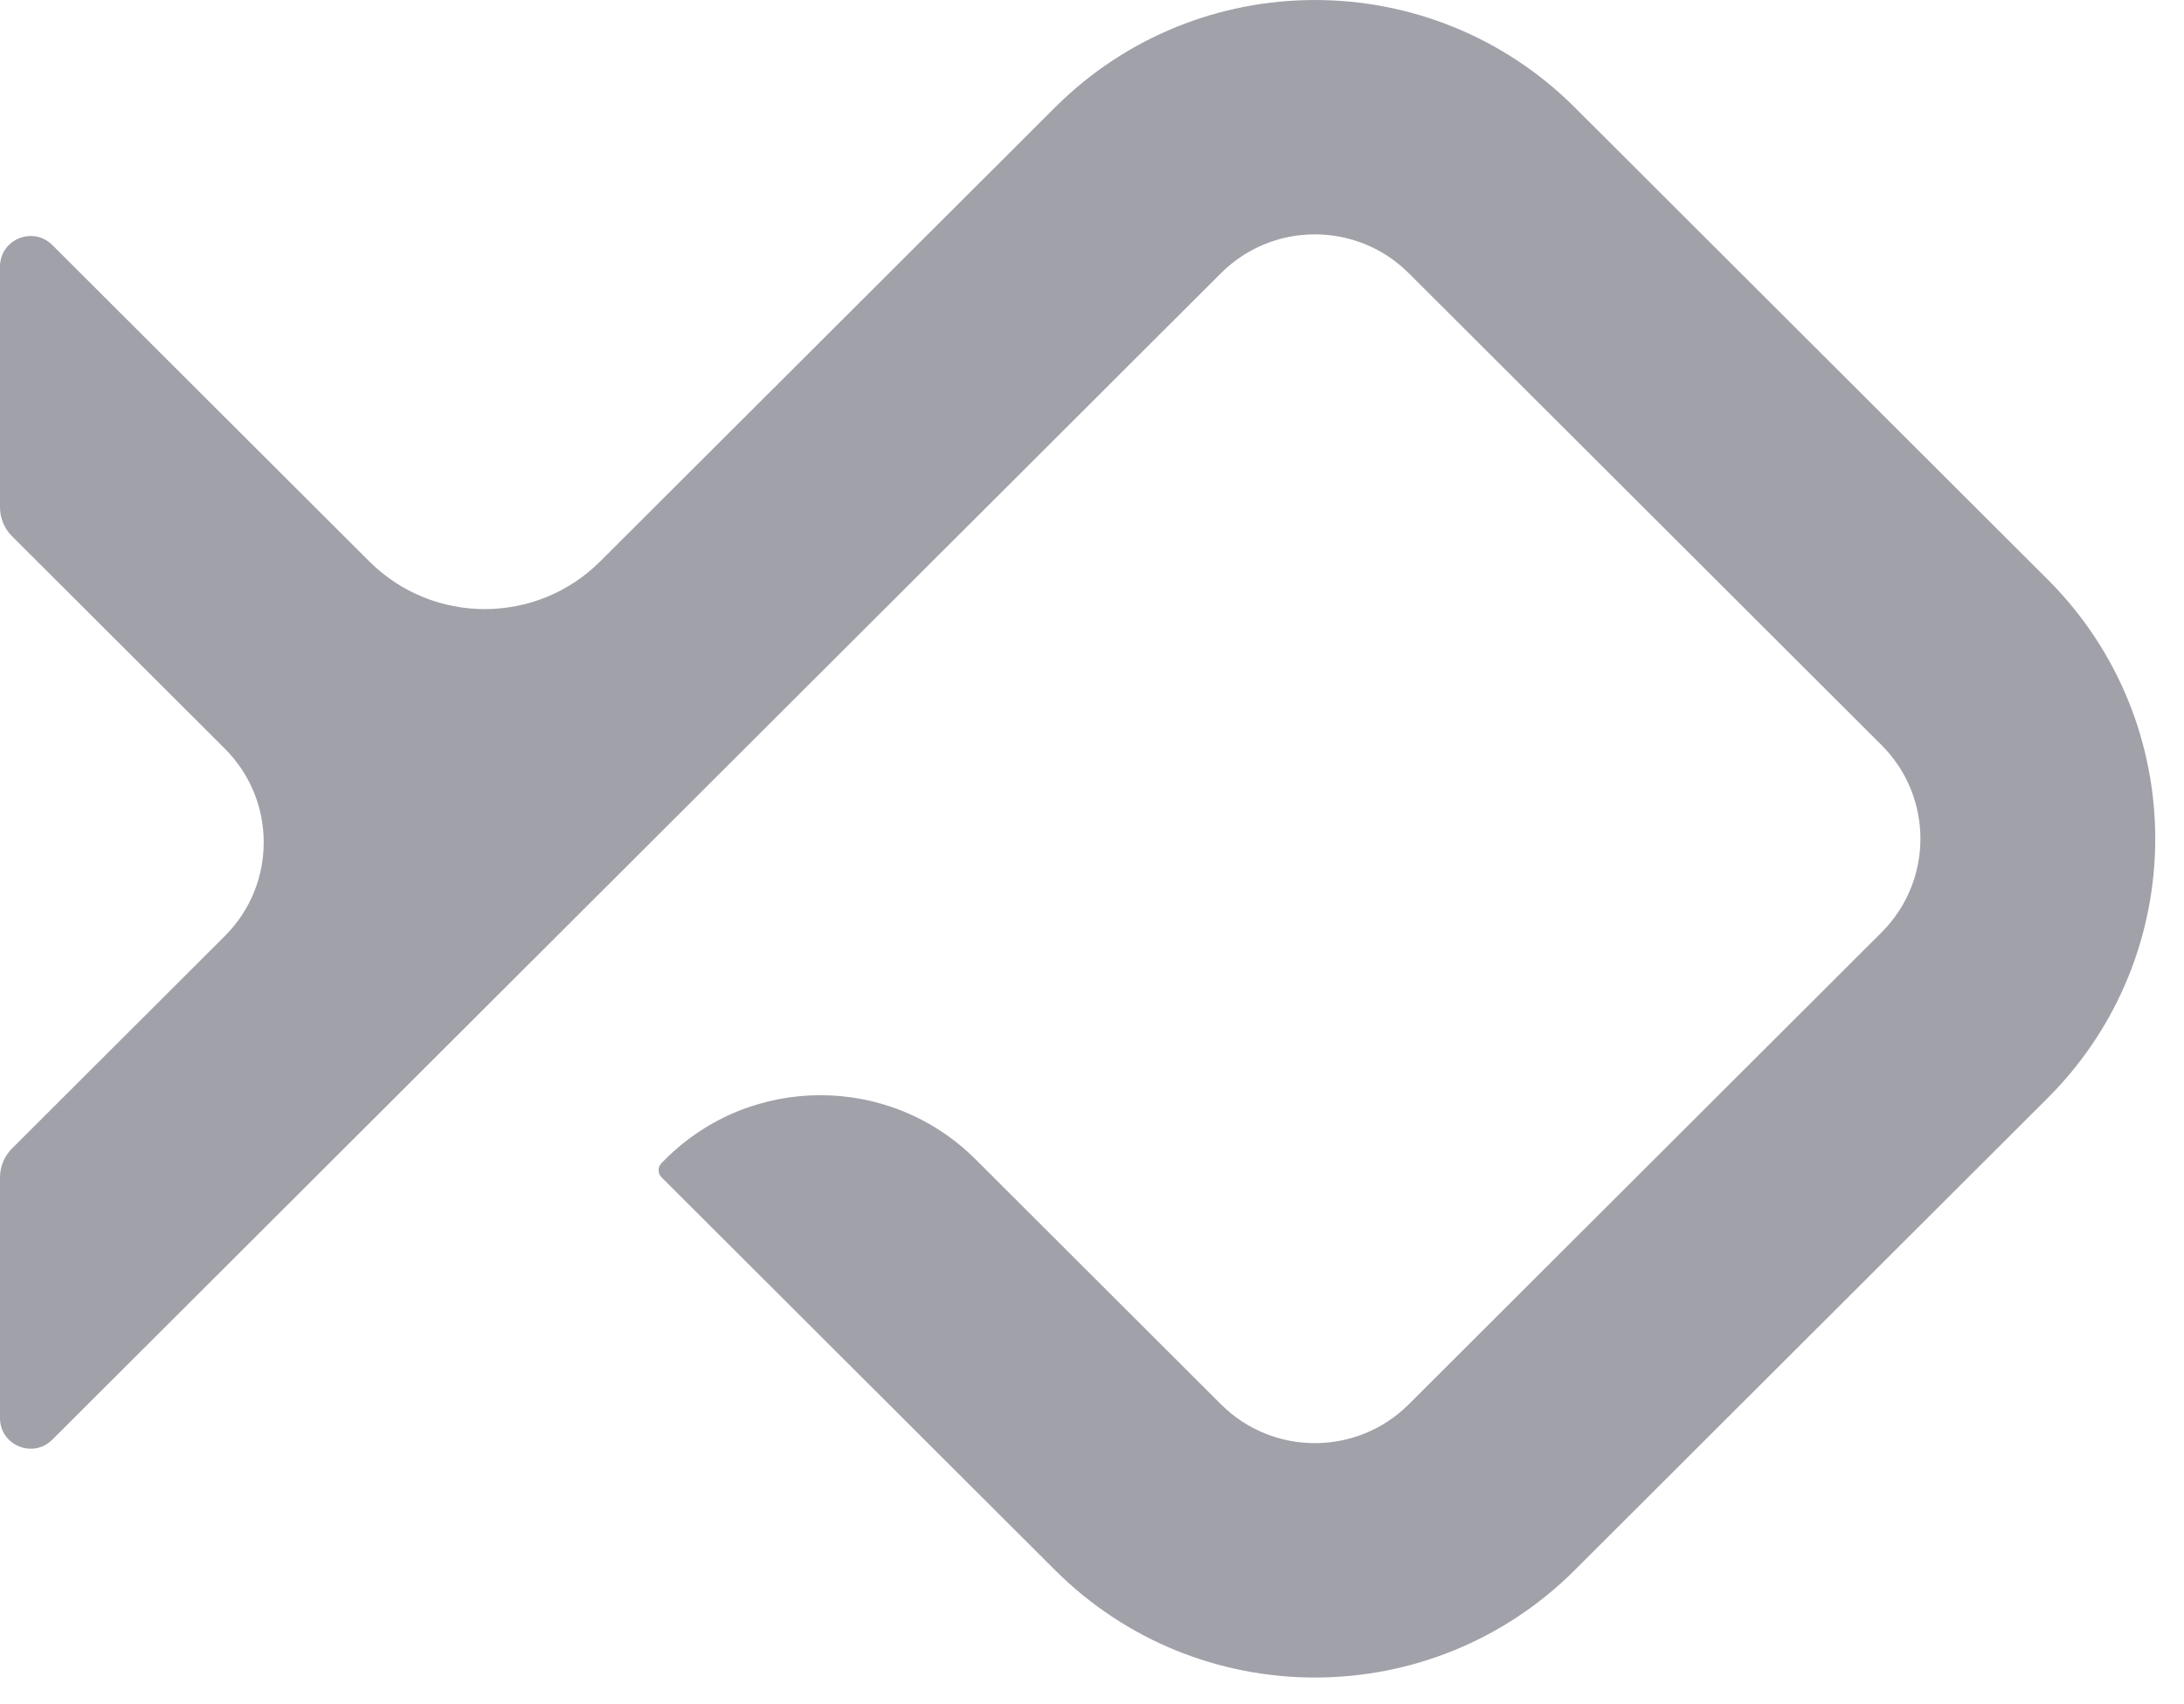 <svg width="41" height="32" viewBox="0 0 41 32" fill="none" xmlns="http://www.w3.org/2000/svg">
<path d="M26.446 5.129L35.322 13.991C36.295 14.962 36.295 16.537 35.322 17.508L26.446 26.37C25.473 27.341 23.895 27.341 22.922 26.37L18.315 21.77C16.706 20.163 14.097 20.163 12.488 21.77L12.42 21.838C12.345 21.912 12.345 22.034 12.42 22.108L19.806 29.482C22.5 32.172 26.869 32.172 29.563 29.482L38.439 20.62C41.134 17.93 41.134 13.569 38.439 10.879L29.563 2.017C26.869 -0.672 22.5 -0.672 19.806 2.017L11.268 10.541C10.071 11.736 8.129 11.736 6.932 10.541L0.982 4.601C0.619 4.239 6.05807e-07 4.495 6.05807e-07 5.007L2.58478e-07 9.527C2.58478e-07 9.73 0.081 9.925 0.225 10.068L4.221 14.058C5.194 15.03 5.194 16.605 4.221 17.576L0.225 21.566C0.081 21.709 0 21.904 0 22.107V26.628C0 27.139 0.619 27.395 0.981 27.034L22.922 5.129C23.895 4.158 25.473 4.158 26.446 5.129Z" fill="#A1A1AA"/>
</svg>
